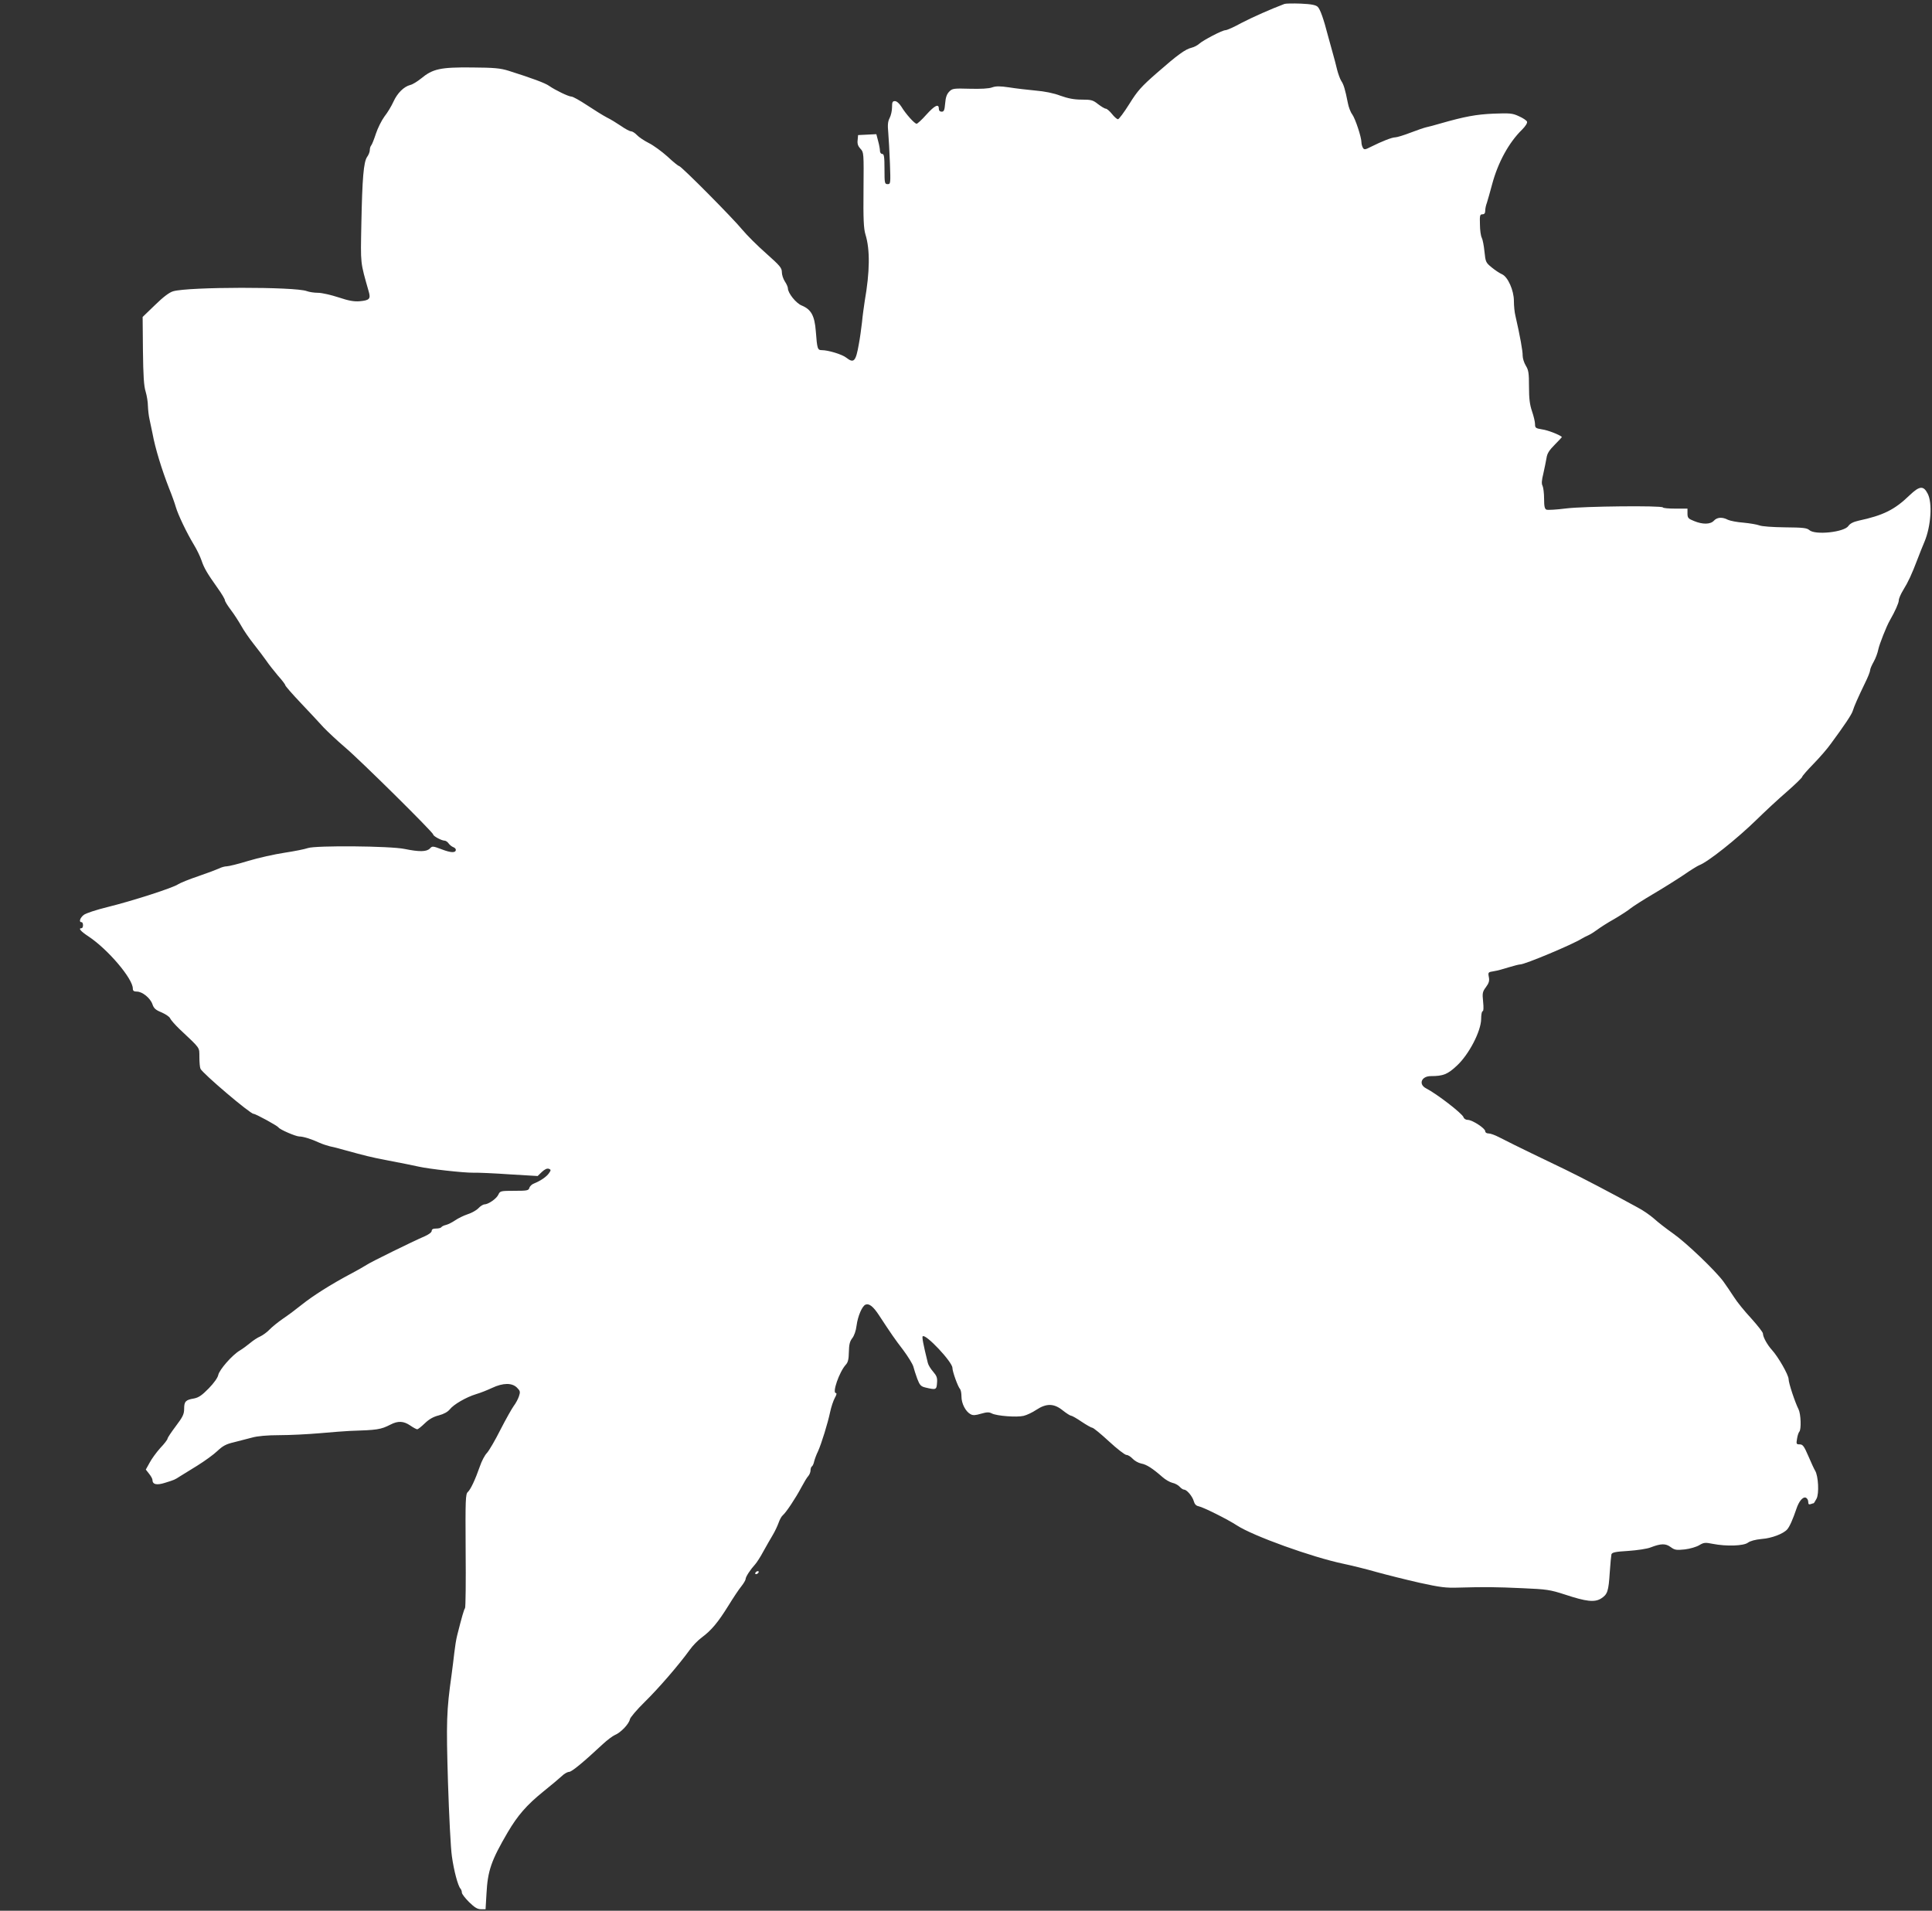 <?xml version="1.0" standalone="no"?>
<!DOCTYPE svg PUBLIC "-//W3C//DTD SVG 20010904//EN"
 "http://www.w3.org/TR/2001/REC-SVG-20010904/DTD/svg10.dtd">
<svg version="1.0" xmlns="http://www.w3.org/2000/svg"
 width="1280pt" height="1266pt" viewBox="0 0 1280 1266"
 preserveAspectRatio="xMidYMid meet">
<rect x="0" y="0" width="1280" height="1266" fill="#333333" stroke="none"/>
<g transform="translate(0,1266) scale(0.1,-0.1)"
fill="#ffffff" stroke="none">
<path d="M8510 12634 c-88 -33 -212 -88 -285 -126 -49 -27 -96 -48 -106 -48
-21 0 -147 -66 -174 -90 -11 -10 -33 -22 -50 -26 -42 -10 -93 -47 -230 -167
-104 -91 -129 -119 -183 -206 -35 -56 -69 -101 -75 -101 -7 0 -25 16 -40 35
-15 19 -34 35 -41 35 -7 0 -30 14 -51 30 -34 27 -45 30 -109 30 -51 0 -90 8
-141 26 -44 17 -105 29 -165 34 -52 5 -131 14 -174 21 -62 9 -87 9 -113 0 -20
-8 -76 -11 -148 -9 -106 3 -116 2 -136 -19 -16 -16 -24 -38 -27 -77 -4 -46 -8
-56 -23 -56 -12 0 -19 7 -19 20 0 35 -27 22 -83 -40 -29 -33 -59 -60 -64 -60
-14 0 -72 65 -101 113 -14 22 -31 37 -43 37 -16 0 -19 -7 -19 -40 0 -23 -7
-55 -16 -72 -12 -23 -14 -46 -9 -97 3 -36 8 -128 11 -203 5 -134 4 -138 -15
-138 -20 0 -21 6 -21 100 0 82 -3 100 -15 100 -8 0 -15 9 -15 20 0 11 -5 40
-12 65 l-12 46 -61 -3 -60 -3 -3 -34 c-3 -24 3 -40 19 -57 22 -23 22 -28 20
-271 -2 -196 1 -258 13 -297 31 -101 29 -246 -5 -441 -5 -33 -14 -96 -18 -140
-5 -44 -14 -109 -21 -145 -20 -115 -33 -129 -83 -90 -27 22 -120 50 -162 50
-29 0 -31 9 -40 125 -8 104 -31 145 -94 171 -37 15 -91 82 -91 114 0 8 -9 29
-20 45 -11 17 -20 44 -20 62 0 28 -13 43 -104 124 -57 50 -128 121 -158 157
-60 74 -405 422 -419 422 -5 0 -40 28 -77 63 -38 34 -93 74 -123 89 -30 15
-66 39 -79 53 -13 14 -31 25 -39 25 -9 0 -39 16 -66 35 -28 19 -70 45 -95 57
-25 13 -84 50 -131 81 -47 31 -93 57 -103 57 -19 0 -106 42 -148 71 -24 18
-113 51 -268 100 -55 17 -94 21 -245 22 -207 2 -258 -9 -335 -73 -25 -20 -57
-40 -72 -43 -42 -11 -85 -53 -111 -110 -13 -29 -40 -74 -60 -99 -19 -26 -45
-78 -57 -115 -12 -37 -26 -72 -31 -77 -5 -6 -9 -19 -9 -31 0 -11 -8 -32 -18
-45 -23 -34 -32 -140 -38 -446 -5 -269 -8 -245 49 -446 14 -48 5 -58 -60 -64
-38 -3 -72 3 -141 26 -49 16 -110 30 -135 30 -25 0 -58 5 -74 11 -76 30 -786
29 -886 -1 -25 -7 -66 -38 -120 -91 l-82 -79 2 -223 c2 -165 6 -235 18 -272 8
-27 15 -70 15 -95 1 -25 5 -65 11 -90 5 -25 14 -65 19 -90 18 -100 62 -242
110 -365 18 -44 38 -100 45 -125 15 -51 71 -169 120 -250 19 -31 41 -77 50
-103 17 -51 37 -85 108 -185 26 -36 47 -72 47 -79 0 -7 18 -36 40 -65 22 -29
52 -76 68 -104 15 -28 52 -82 82 -120 30 -38 68 -88 84 -111 16 -24 51 -68 77
-99 27 -30 49 -59 49 -64 0 -5 46 -58 103 -118 56 -59 125 -133 152 -163 28
-29 91 -88 139 -129 101 -85 586 -565 586 -579 0 -11 56 -41 76 -41 7 0 19 -8
26 -18 7 -10 21 -21 31 -25 9 -3 17 -11 17 -17 0 -22 -32 -21 -92 2 -61 23
-64 23 -80 6 -22 -22 -69 -23 -167 -3 -95 20 -588 24 -641 6 -19 -7 -89 -21
-155 -31 -66 -10 -174 -34 -240 -54 -65 -20 -130 -36 -143 -36 -12 0 -35 -6
-50 -14 -15 -7 -76 -30 -137 -51 -60 -20 -121 -45 -135 -54 -34 -24 -306 -111
-468 -151 -73 -18 -144 -41 -157 -52 -25 -19 -34 -48 -15 -48 6 0 10 -9 10
-20 0 -11 -4 -20 -10 -20 -23 0 -6 -20 47 -55 128 -85 293 -279 293 -345 0
-15 7 -20 27 -20 36 0 89 -43 103 -84 9 -27 21 -38 61 -54 27 -12 52 -29 56
-39 4 -10 32 -42 62 -71 142 -134 131 -118 132 -186 0 -33 3 -68 7 -77 13 -30
329 -299 352 -299 14 0 158 -79 165 -90 8 -14 115 -60 138 -60 25 0 78 -16
132 -41 22 -10 54 -20 70 -24 17 -3 64 -15 105 -27 127 -35 172 -46 260 -63
121 -23 179 -35 225 -45 66 -15 296 -41 360 -40 33 1 143 -4 243 -11 l184 -11
28 27 c19 18 35 25 46 21 15 -6 15 -9 2 -28 -16 -24 -55 -51 -99 -69 -15 -5
-29 -19 -32 -30 -5 -17 -15 -19 -99 -19 -91 0 -95 -1 -106 -25 -12 -27 -67
-65 -93 -65 -8 0 -26 -11 -39 -25 -12 -13 -45 -32 -71 -40 -27 -9 -64 -27 -84
-41 -19 -13 -47 -27 -60 -30 -14 -3 -28 -10 -31 -15 -3 -5 -18 -9 -35 -9 -20
0 -29 -5 -29 -16 0 -9 -20 -24 -48 -36 -81 -35 -356 -170 -382 -188 -14 -9
-64 -38 -112 -63 -125 -67 -243 -141 -318 -201 -36 -29 -92 -71 -125 -93 -33
-23 -73 -55 -90 -73 -16 -17 -44 -37 -61 -45 -17 -7 -46 -26 -65 -42 -19 -16
-50 -39 -70 -51 -52 -31 -135 -127 -143 -162 -3 -18 -29 -54 -63 -89 -45 -46
-67 -61 -98 -67 -55 -9 -65 -20 -65 -68 0 -36 -9 -54 -55 -115 -30 -40 -55
-77 -55 -83 0 -6 -21 -34 -48 -62 -26 -29 -58 -73 -71 -98 l-25 -45 22 -28
c12 -15 22 -33 22 -40 0 -31 28 -37 82 -20 65 20 66 21 100 43 15 9 67 41 115
71 48 30 108 73 133 97 36 34 58 46 110 58 36 9 90 23 120 31 35 10 101 16
180 16 69 0 190 6 270 13 80 7 168 14 195 15 187 6 207 9 272 42 50 26 87 24
131 -6 20 -14 41 -25 46 -25 6 0 28 18 51 40 28 27 56 43 92 52 34 9 59 23 73
40 26 33 109 81 175 101 28 8 75 27 105 41 72 34 132 35 165 2 22 -22 23 -28
13 -58 -6 -18 -21 -46 -34 -63 -12 -16 -52 -87 -88 -157 -35 -70 -76 -140 -90
-155 -14 -14 -35 -54 -46 -87 -33 -94 -62 -154 -80 -171 -16 -14 -17 -48 -15
-388 2 -205 0 -376 -4 -382 -7 -9 -21 -57 -52 -180 -7 -27 -15 -79 -19 -115
-4 -36 -12 -101 -18 -145 -34 -242 -36 -312 -24 -714 7 -218 18 -439 26 -491
13 -94 40 -196 57 -214 5 -6 9 -17 9 -26 0 -9 22 -37 48 -63 36 -35 55 -47 78
-47 l31 0 6 102 c8 153 31 220 141 408 66 112 125 180 236 270 51 41 106 87
122 102 16 16 38 28 48 28 18 0 94 63 225 185 28 26 64 53 80 60 39 16 93 74
98 103 2 12 46 64 98 115 91 89 226 245 299 346 19 27 55 64 80 82 63 47 106
98 175 209 32 52 71 111 87 130 15 19 28 41 28 48 0 15 32 63 63 97 10 11 35
49 54 85 20 36 48 85 63 110 15 25 32 62 39 82 7 20 19 42 28 49 21 18 84 112
122 184 17 32 38 67 46 75 8 9 15 26 15 38 0 11 4 23 9 26 5 3 12 18 15 33 4
16 15 46 26 68 23 52 64 184 80 260 7 33 21 75 31 93 11 19 14 32 7 32 -26 0
22 139 65 187 16 17 20 38 21 86 1 48 6 69 22 90 13 16 25 50 29 84 8 62 37
131 60 139 23 9 50 -12 87 -68 86 -131 106 -160 162 -233 32 -43 62 -92 67
-109 4 -17 16 -53 26 -81 16 -42 24 -51 53 -58 71 -17 75 -16 78 30 3 34 -2
47 -26 75 -16 18 -32 44 -35 58 -31 125 -39 171 -34 176 19 19 197 -170 197
-209 0 -25 37 -127 51 -141 5 -6 9 -28 9 -50 0 -46 28 -99 60 -116 16 -9 32
-8 69 3 39 11 53 12 72 2 33 -17 166 -27 211 -16 21 5 59 23 84 40 67 44 117
43 175 -4 24 -19 49 -35 55 -35 6 0 38 -18 70 -40 33 -22 65 -40 71 -40 7 0
57 -41 110 -90 54 -50 106 -90 116 -90 10 0 28 -11 41 -25 13 -14 38 -28 57
-32 35 -6 75 -32 140 -89 20 -18 50 -35 67 -39 16 -3 38 -15 48 -26 9 -10 22
-19 29 -19 18 0 55 -44 64 -76 5 -19 15 -31 32 -34 33 -7 193 -87 254 -127
107 -70 499 -211 705 -254 52 -11 151 -35 220 -55 69 -19 197 -51 285 -71 137
-30 174 -35 260 -32 172 5 245 4 423 -4 160 -7 181 -10 280 -42 142 -47 197
-53 240 -26 42 27 49 47 57 172 4 57 9 111 11 120 4 13 25 18 111 23 59 4 126
14 148 23 70 27 100 27 133 3 27 -20 38 -22 94 -16 35 4 78 17 96 28 30 18 39
19 89 9 91 -18 206 -14 234 8 15 11 48 20 89 24 69 5 146 35 171 64 16 18 38
69 60 134 17 52 43 83 63 76 9 -4 16 -16 16 -28 0 -15 4 -19 16 -15 9 3 17 6
20 6 2 0 10 14 19 30 18 34 12 150 -9 185 -7 11 -27 55 -45 97 -29 67 -37 78
-58 78 -22 0 -23 3 -17 38 3 20 10 41 15 46 14 16 10 118 -5 148 -23 45 -66
174 -66 200 0 28 -69 148 -110 193 -31 34 -60 86 -60 109 0 9 -35 53 -77 100
-43 46 -95 110 -115 142 -21 33 -53 79 -70 103 -53 72 -246 257 -333 318 -44
31 -101 75 -126 98 -26 23 -75 57 -110 75 -184 101 -368 197 -479 251 -69 33
-168 81 -220 106 -97 47 -141 69 -220 109 -25 13 -55 24 -67 24 -14 0 -23 6
-23 15 0 19 -86 75 -116 75 -13 0 -25 8 -28 18 -8 24 -176 154 -248 191 -52
27 -31 81 32 81 82 0 111 12 172 69 80 74 160 228 161 309 0 28 4 52 10 52 6
0 7 24 3 63 -6 57 -4 66 19 97 19 26 24 41 19 66 -6 32 -5 33 33 39 21 3 65
15 99 26 33 10 68 19 76 19 31 0 346 132 408 171 8 5 29 16 45 23 17 8 43 25
60 38 16 12 65 44 110 69 44 26 94 58 110 72 17 13 82 55 145 92 63 37 154 94
202 126 47 33 95 62 105 66 58 21 252 176 382 303 53 52 142 135 199 184 56
49 102 94 102 99 0 5 34 44 75 86 41 42 93 102 114 132 90 122 139 195 146
219 9 30 35 89 81 184 19 38 34 76 34 85 0 9 11 34 24 57 13 23 26 59 30 80 7
35 54 154 77 194 34 59 59 115 59 132 0 12 13 42 29 68 34 55 57 105 95 205
15 39 35 90 46 115 43 102 54 259 21 320 -28 54 -54 51 -120 -12 -99 -96 -175
-133 -338 -168 -35 -8 -56 -19 -67 -35 -27 -41 -221 -62 -259 -27 -16 14 -41
17 -161 18 -81 1 -153 6 -170 13 -16 6 -63 14 -105 18 -42 3 -88 12 -103 19
-38 20 -72 17 -93 -6 -23 -25 -75 -26 -132 -2 -38 15 -43 21 -43 50 l0 32 -79
0 c-44 0 -82 3 -84 8 -9 13 -525 8 -643 -7 -62 -8 -119 -11 -128 -8 -12 5 -16
21 -16 72 0 37 -5 75 -10 86 -8 13 -6 37 5 81 8 35 17 81 21 103 4 30 18 52
55 89 27 27 48 50 47 51 -19 16 -94 45 -131 50 -43 7 -47 10 -47 35 0 15 -9
53 -20 85 -15 44 -20 84 -20 163 0 90 -3 110 -21 139 -12 20 -21 49 -21 67 1
27 -17 129 -48 264 -6 23 -10 67 -10 98 0 70 -40 160 -79 177 -14 6 -45 26
-68 45 -39 32 -41 36 -48 105 -4 40 -12 81 -18 92 -6 11 -12 50 -12 88 -2 59
0 67 16 67 13 0 19 7 19 24 0 14 5 37 11 52 5 16 21 71 35 124 39 145 111 276
198 361 23 23 36 44 33 53 -3 8 -27 24 -54 36 -43 20 -60 21 -168 17 -115 -5
-191 -19 -355 -66 -36 -11 -76 -21 -90 -24 -14 -3 -61 -19 -105 -36 -44 -17
-90 -31 -101 -31 -22 0 -88 -26 -162 -63 -37 -19 -44 -20 -52 -7 -5 8 -10 25
-10 36 0 35 -40 156 -61 186 -11 14 -24 48 -29 75 -18 91 -28 124 -44 147 -8
13 -20 46 -27 73 -6 26 -20 80 -31 118 -11 39 -24 86 -29 105 -30 117 -53 180
-69 195 -13 12 -43 18 -112 21 -51 2 -100 1 -108 -2z"/>
<path d="M5005 2240 c-3 -5 -2 -10 4 -10 5 0 13 5 16 10 3 6 2 10 -4 10 -5 0
-13 -4 -16 -10z"/>
</g>
</svg>
